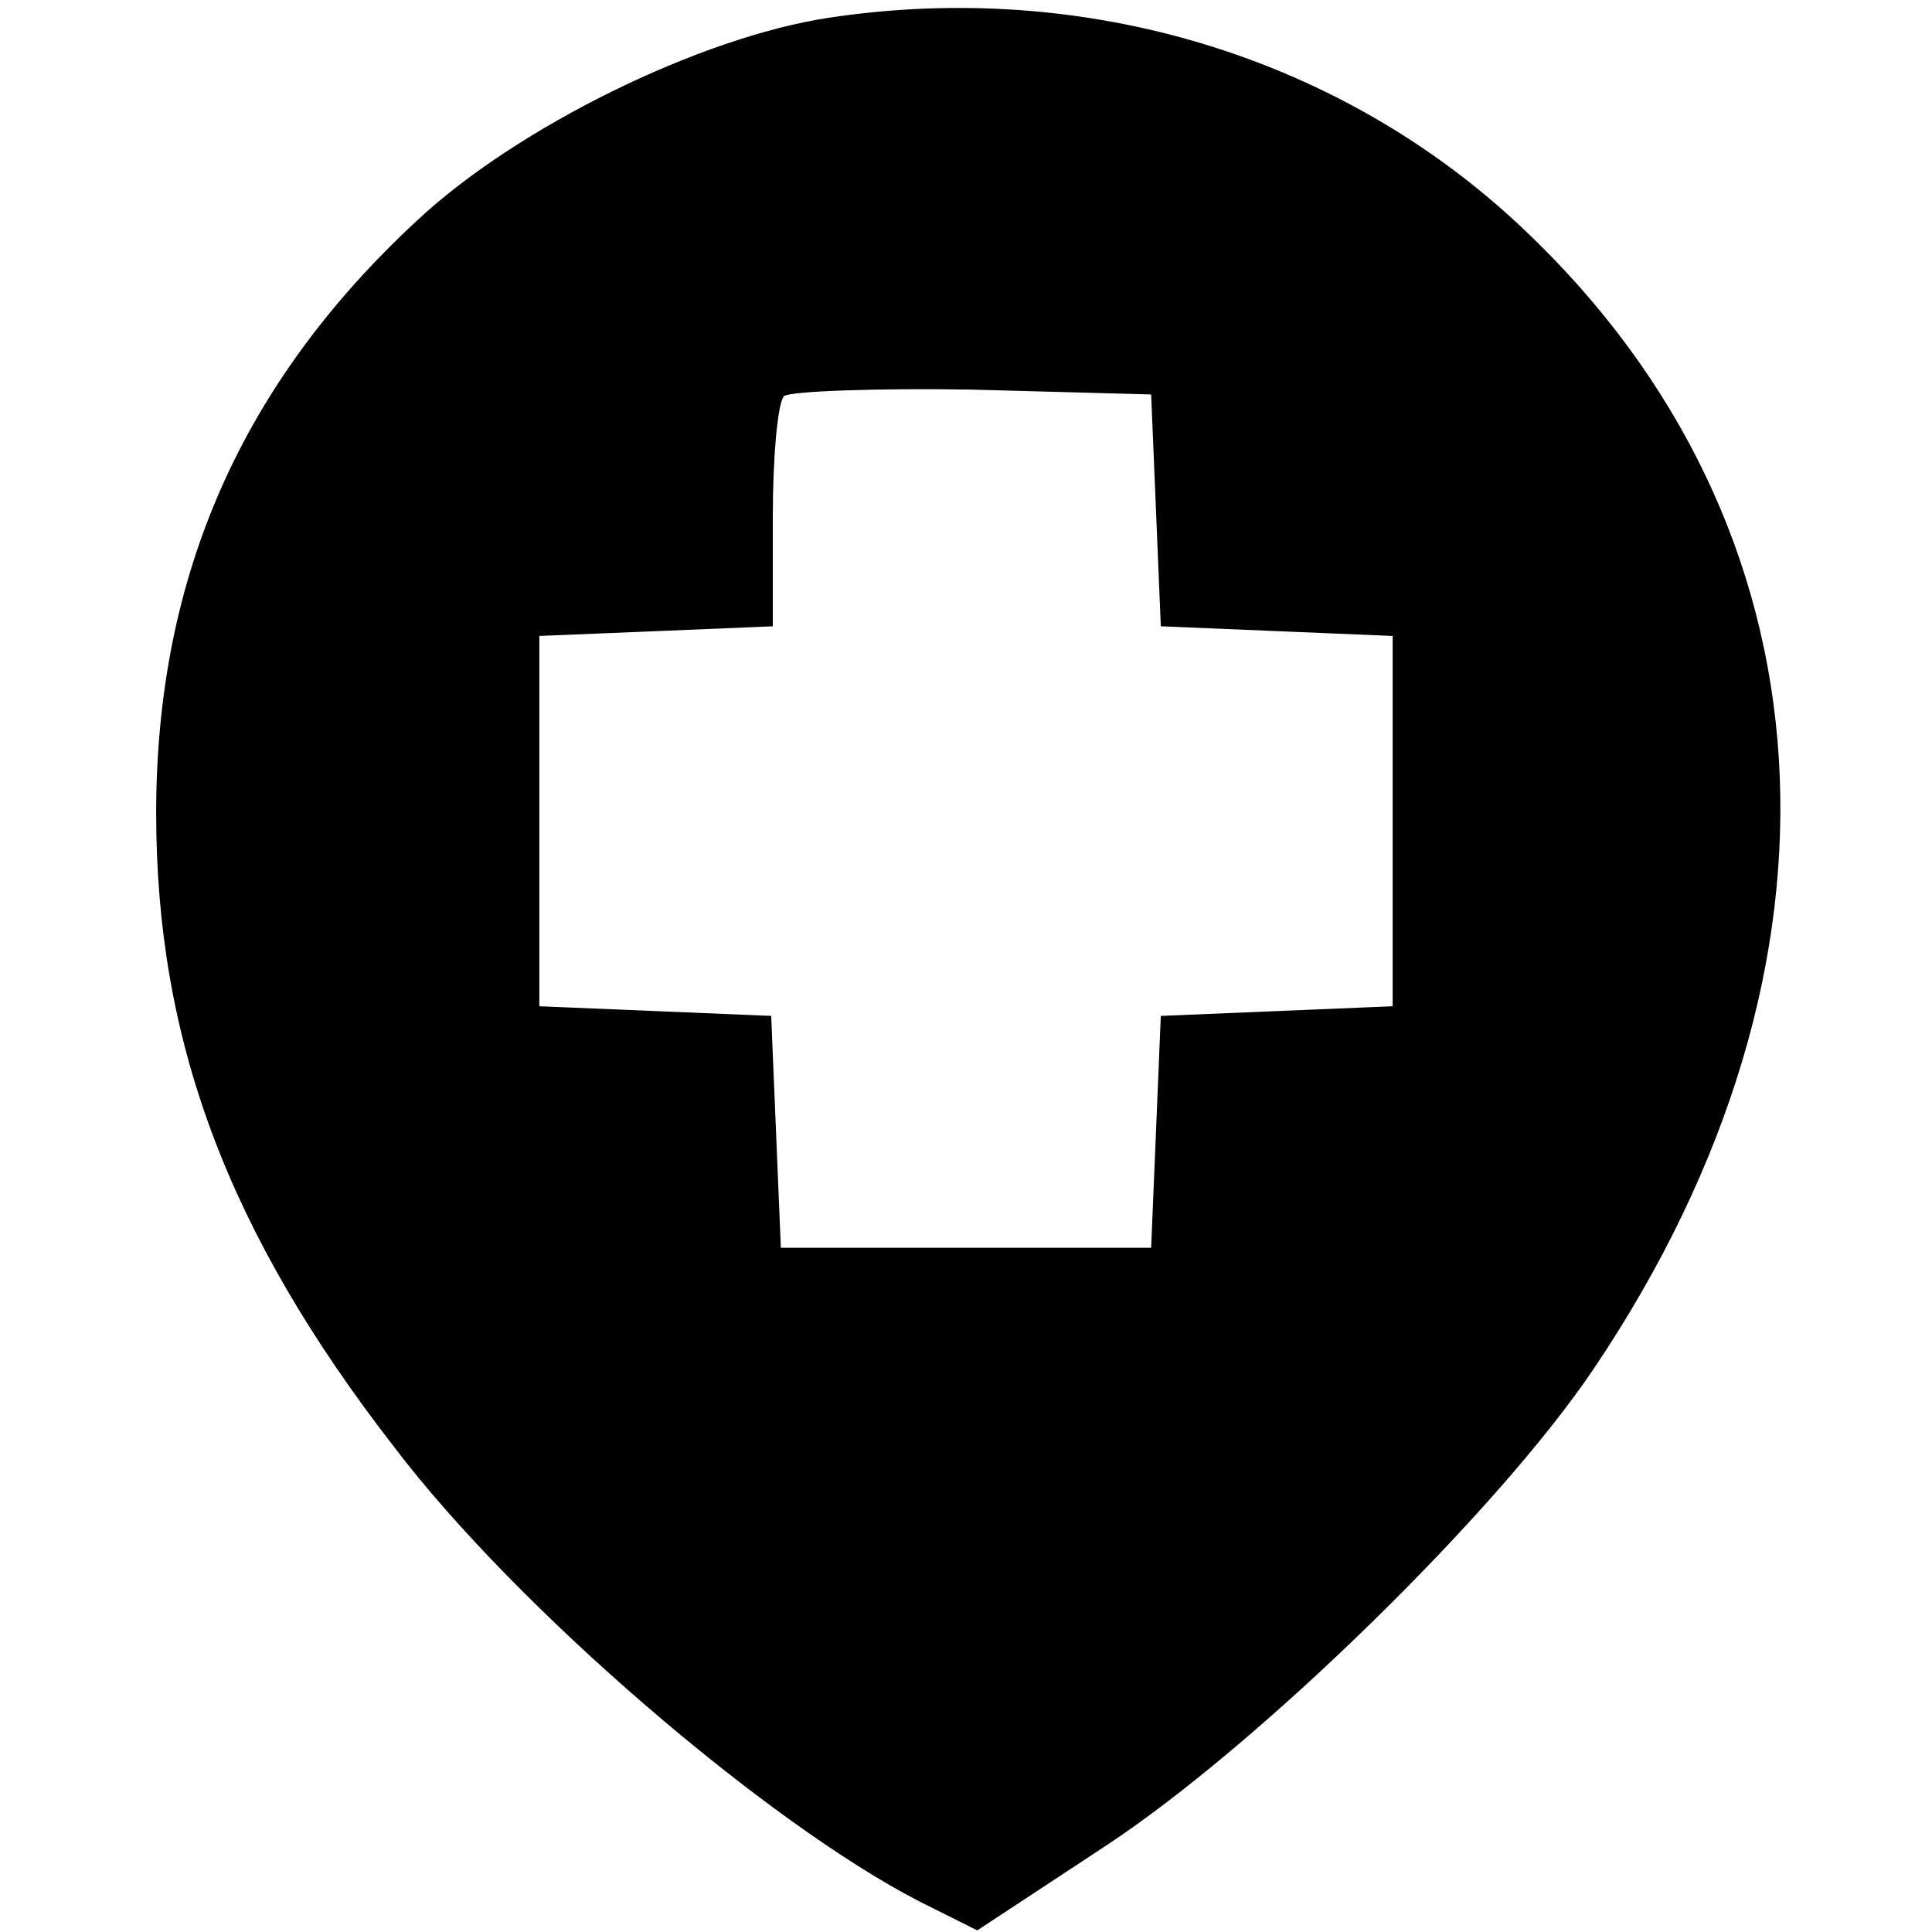 <?xml version="1.0" standalone="no"?>
<!DOCTYPE svg PUBLIC "-//W3C//DTD SVG 20010904//EN"
 "http://www.w3.org/TR/2001/REC-SVG-20010904/DTD/svg10.dtd">
<svg version="1.0" xmlns="http://www.w3.org/2000/svg"
 width="120pt" height="120pt" viewBox="0 0 120 120"
 preserveAspectRatio="xMidYMid meet">
<g transform="translate(0,120) scale(0.1,-0.1)"
fill="#000000" stroke="none">
<path d="M515 1189 c-80 -12 -194 -68 -256 -126 -109 -101 -162 -221 -162
-368 0 -141 44 -260 148 -394 76 -100 231 -233 326 -282 l36 -18 79 52 c96 63
245 209 304 297 169 251 152 523 -44 708 -113 107 -272 155 -431 131z m203
-306 l3 -72 72 -3 72 -3 0 -115 0 -115 -72 -3 -72 -3 -3 -72 -3 -72 -115 0
-115 0 -3 72 -3 72 -72 3 -72 3 0 115 0 115 73 3 72 3 0 68 c0 37 3 71 7 75 4
3 57 5 117 4 l111 -3 3 -72z"/>
</g>
</svg>
